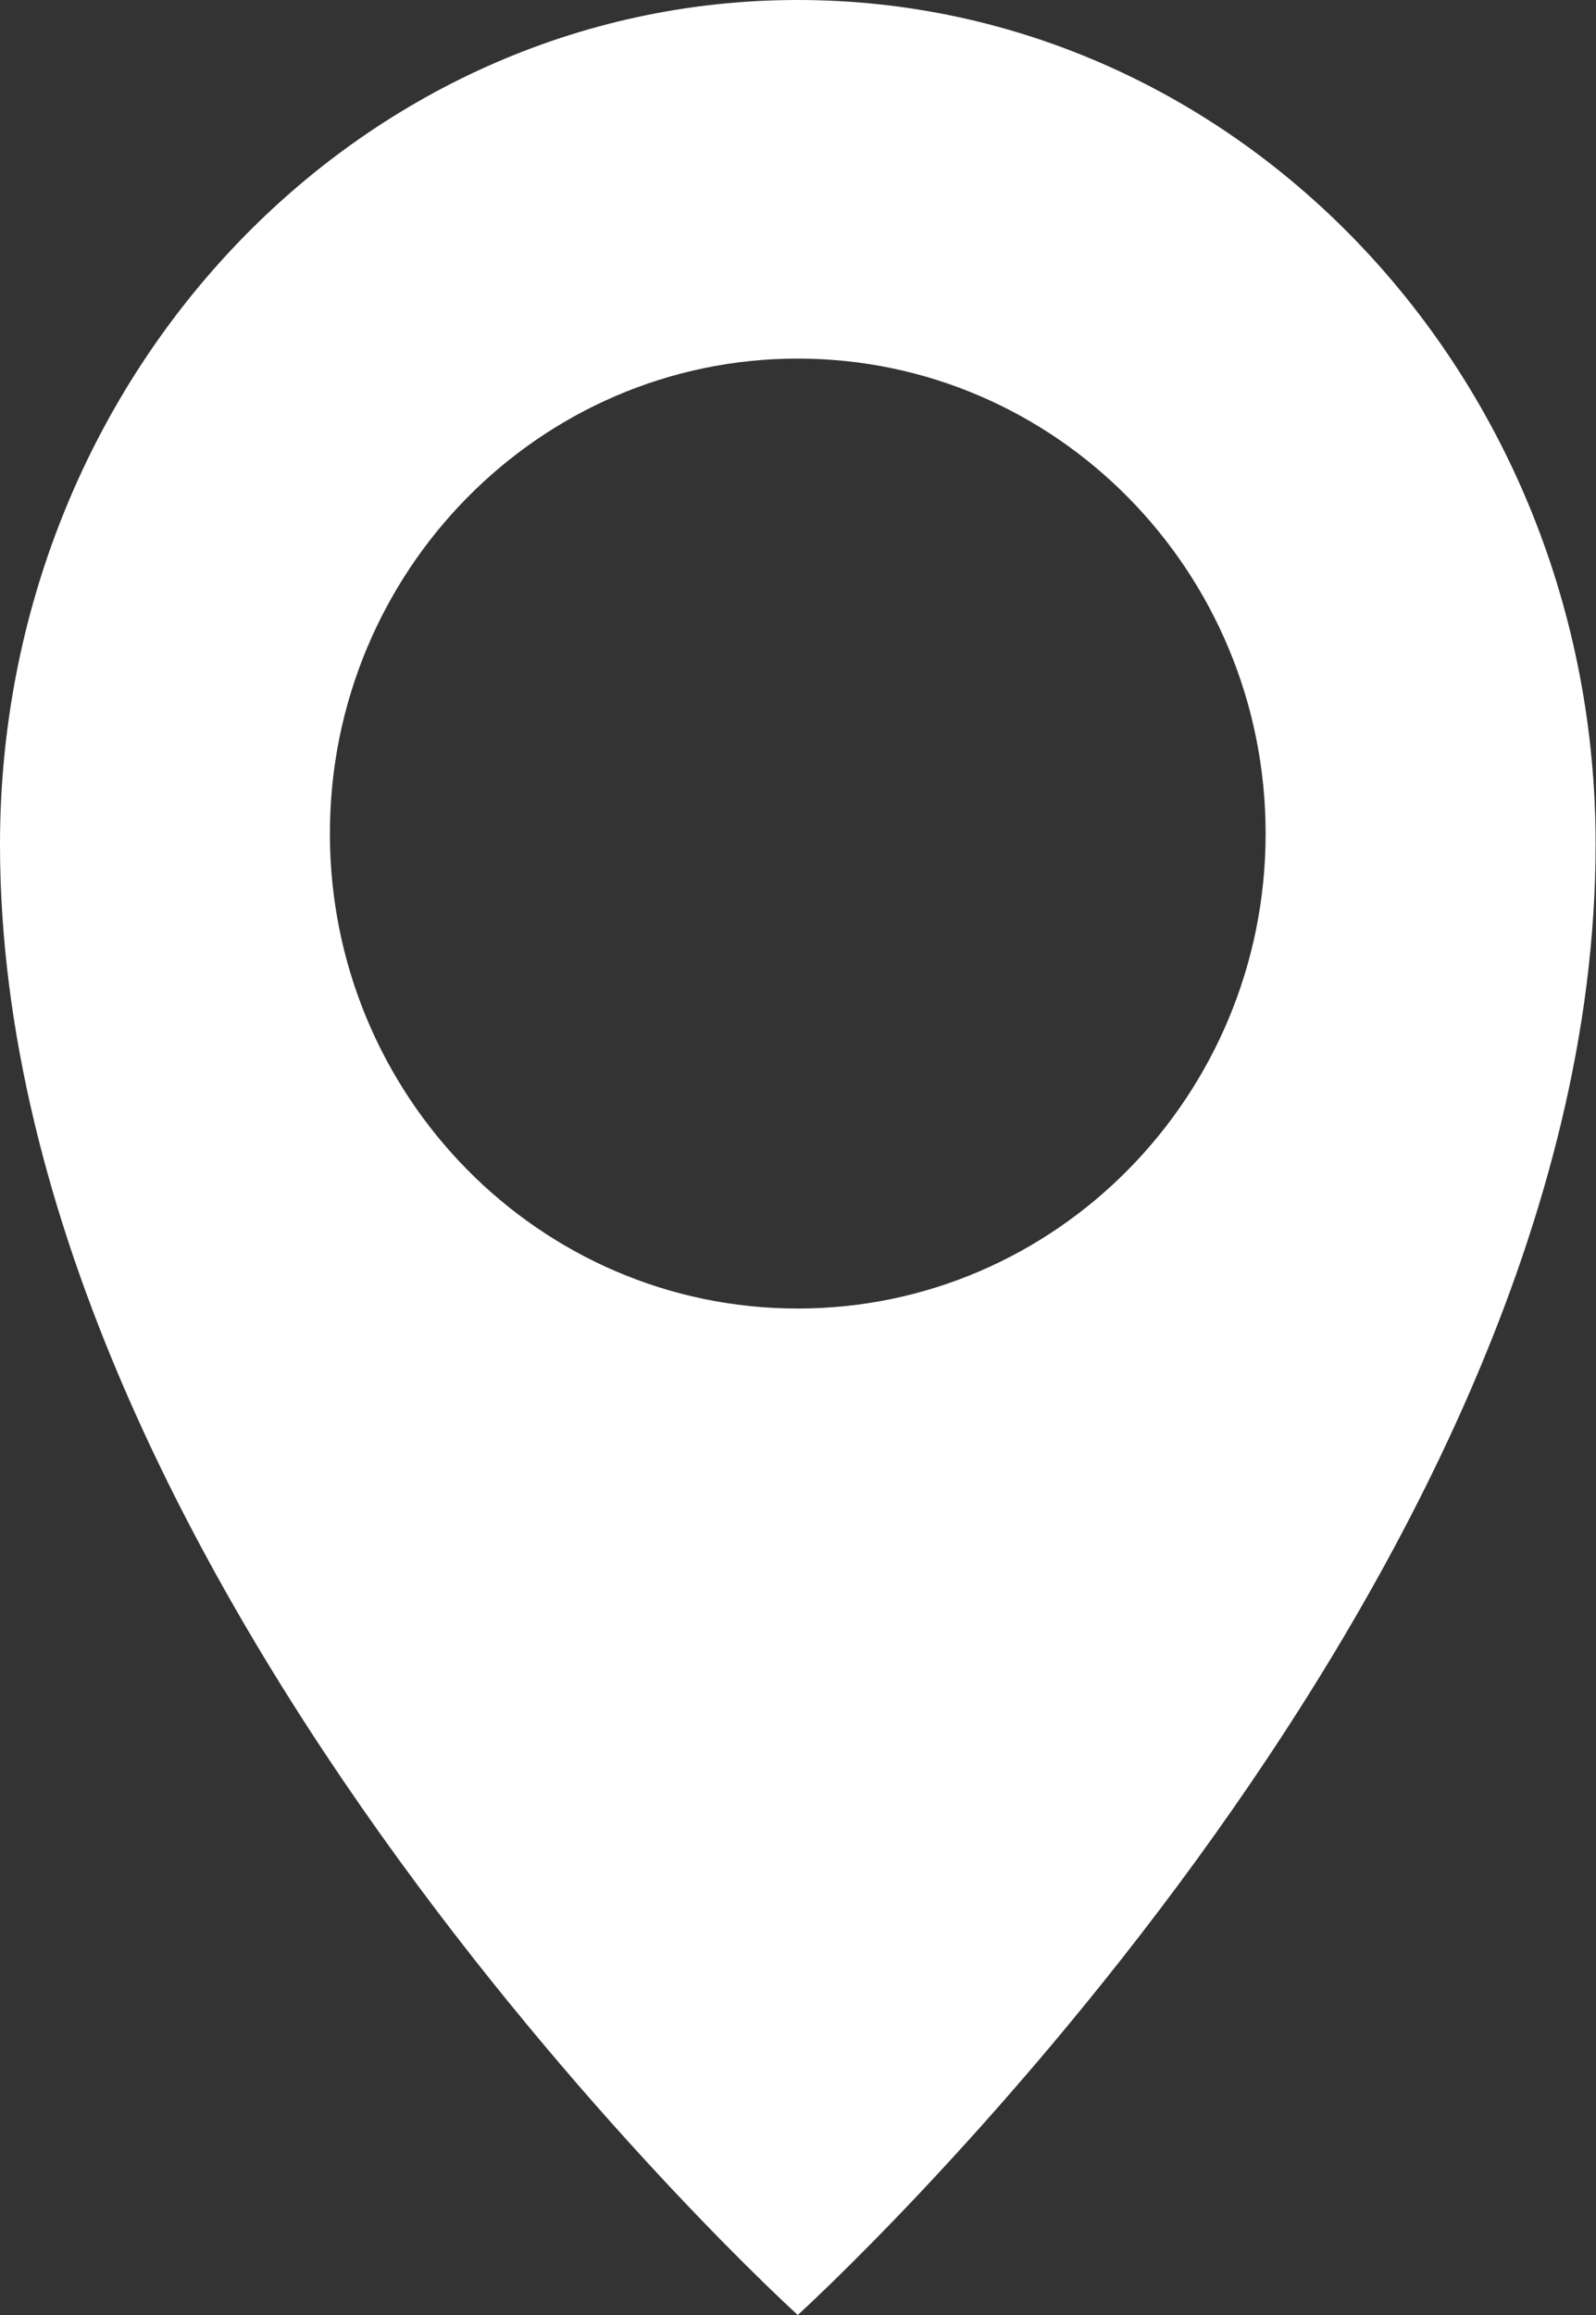 <svg width="20" height="29" viewBox="0 0 20 29" fill="none" xmlns="http://www.w3.org/2000/svg">
<rect x="0" y="0" width="20" height="29" fill="#333333" stroke="none"/>
<g id="OBJECTS" clip-path="url(#clip0_199_3878)">
<path id="Vector" d="M9.997 0C4.476 0 0 4.734 0 10.579C0 19.933 9.997 29 9.997 29C9.997 29 19.995 19.933 19.995 10.579C20 4.734 15.524 0 9.997 0ZM9.997 16.392C6.757 16.392 4.134 13.725 4.134 10.442C4.134 7.159 6.762 4.492 9.997 4.492C13.232 4.492 15.86 7.159 15.86 10.442C15.86 13.725 13.232 16.392 9.997 16.392Z" fill="white"/>
</g>
<defs>
<clipPath id="clip0_199_3878">
<rect width="20" height="29" fill="white"/>
</clipPath>
</defs>
</svg>
